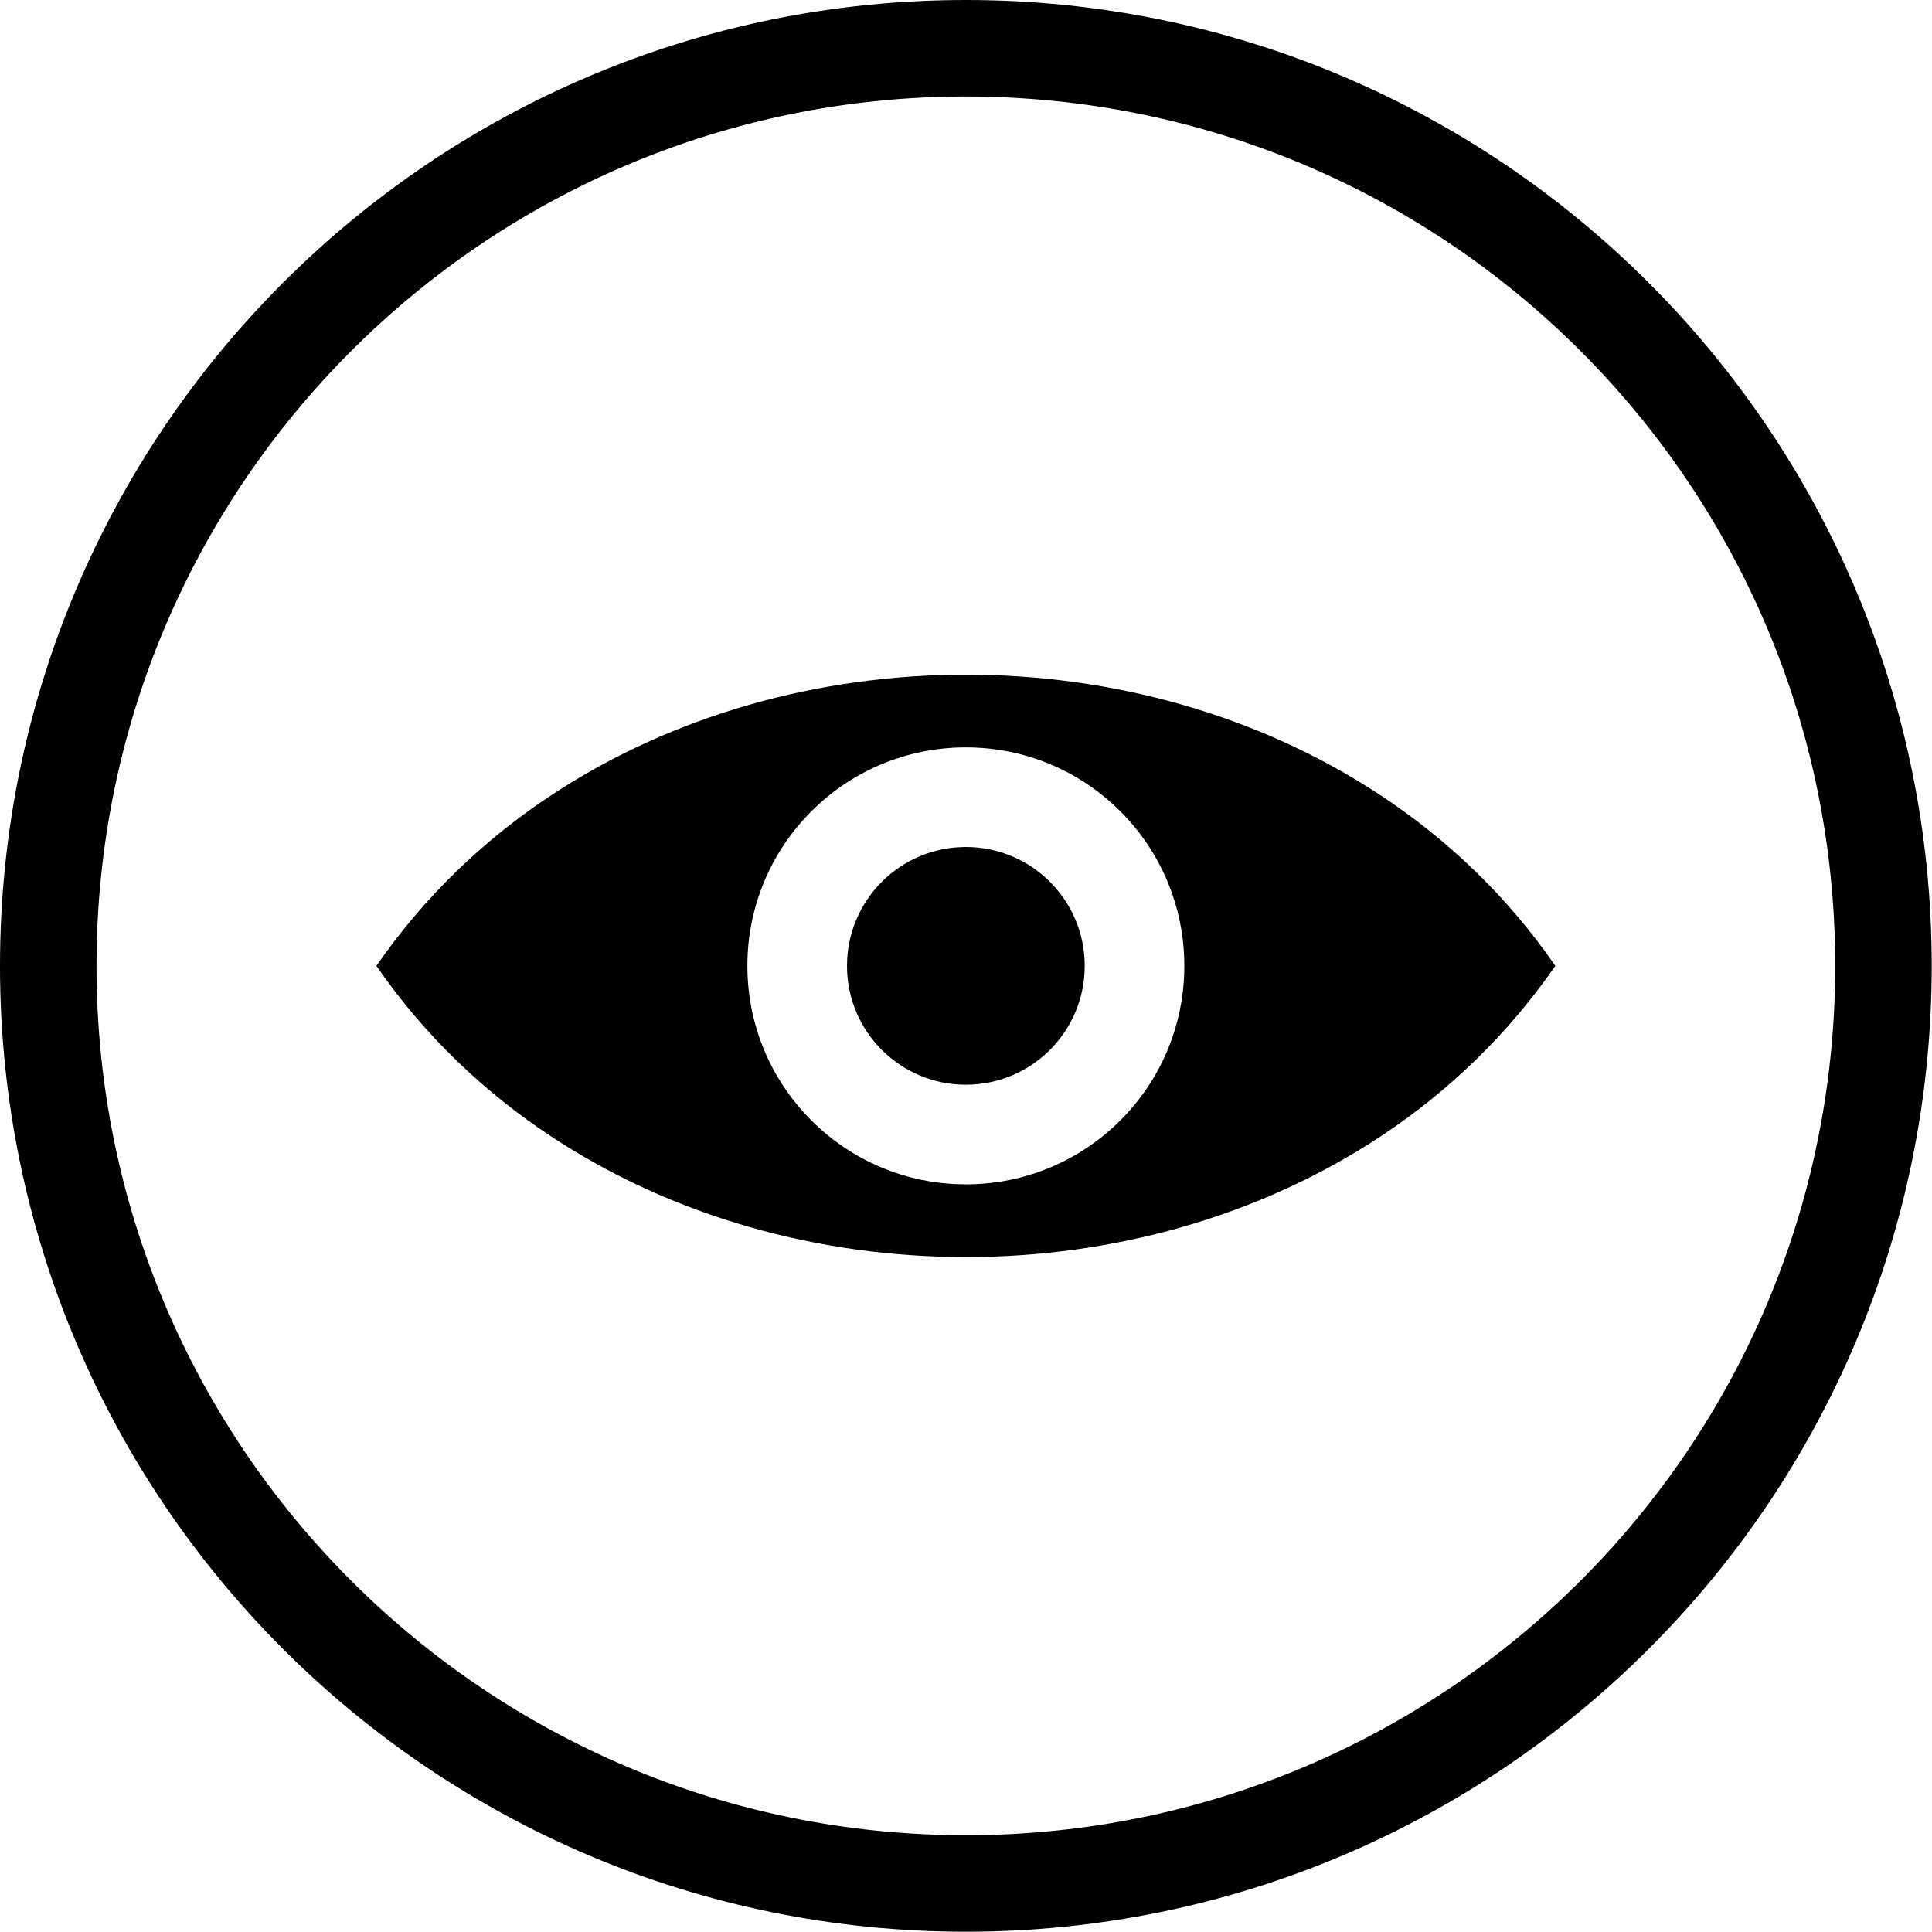 <svg xmlns="http://www.w3.org/2000/svg" xmlns:xlink="http://www.w3.org/1999/xlink" xml:space="preserve" style="shape-rendering:geometricPrecision;text-rendering:geometricPrecision;image-rendering:optimizeQuality;fill:url(#CerosGradient_id1043ae7ad);" viewBox="0 0 6.827 6.827" x="0px" y="0px" fill-rule="evenodd" clip-rule="evenodd" width="6px" height="6px" aria-hidden="true"><defs><linearGradient class="cerosgradient" data-cerosgradient="true" id="CerosGradient_id1043ae7ad" gradientUnits="userSpaceOnUse" x1="50%" y1="100%" x2="50%" y2="0%"><stop offset="0%" stop-color="#000000"/><stop offset="100%" stop-color="#000000"/></linearGradient><linearGradient/><style type="text/css">
   
    .fil0-5f21751d4f5ae{fill:black}
   
  </style></defs><g><g><path class="fil0-5f21751d4f5ae" d="M4.878 2.81c-0.43,-0.284 -0.947,-0.426 -1.465,-0.426 -0.518,0 -1.035,0.142 -1.465,0.426 -0.238,0.157 -0.449,0.359 -0.618,0.603 0.169,0.245 0.38,0.446 0.618,0.603 0.43,0.284 0.947,0.426 1.465,0.426 0.518,0 1.035,-0.142 1.465,-0.426 0.238,-0.157 0.449,-0.359 0.618,-0.603 -0.169,-0.245 -0.38,-0.446 -0.618,-0.603zm-2.237 0.603c0,-0.213 0.086,-0.406 0.226,-0.546 0.14,-0.14 0.333,-0.226 0.546,-0.226 0.213,0 0.406,0.086 0.546,0.226 0.14,0.14 0.226,0.333 0.226,0.546 0,0.213 -0.086,0.406 -0.226,0.546 -0.14,0.14 -0.333,0.226 -0.546,0.226 -0.213,0 -0.406,-0.086 -0.546,-0.226 -0.14,-0.14 -0.226,-0.333 -0.226,-0.546z" style="fill:url(#CerosGradient_id1043ae7ad);"/><path class="fil0-5f21751d4f5ae" d="M3.833 3.413c0,-0.116 -0.047,-0.221 -0.123,-0.297 -0.076,-0.076 -0.181,-0.123 -0.297,-0.123 -0.116,0 -0.221,0.047 -0.297,0.123 -0.076,0.076 -0.123,0.181 -0.123,0.297 0,0.116 0.047,0.221 0.123,0.297 0.076,0.076 0.181,0.123 0.297,0.123 0.116,0 0.221,-0.047 0.297,-0.123 0.076,-0.076 0.123,-0.181 0.123,-0.297z" style="fill:url(#CerosGradient_id1043ae7ad);"/></g><path class="fil0-5f21751d4f5ae" d="M3.413 -3.93701e-006c1.885,0 3.413,1.528 3.413,3.413 0,1.885 -1.528,3.413 -3.413,3.413 -1.885,0 -3.413,-1.528 -3.413,-3.413 0,-1.885 1.528,-3.413 3.413,-3.413zm0 0.341c1.697,0 3.072,1.375 3.072,3.072 0,1.697 -1.375,3.072 -3.072,3.072 -1.697,0 -3.072,-1.375 -3.072,-3.072 0,-1.697 1.375,-3.072 3.072,-3.072z" style="fill:url(#CerosGradient_id1043ae7ad);"/></g></svg>